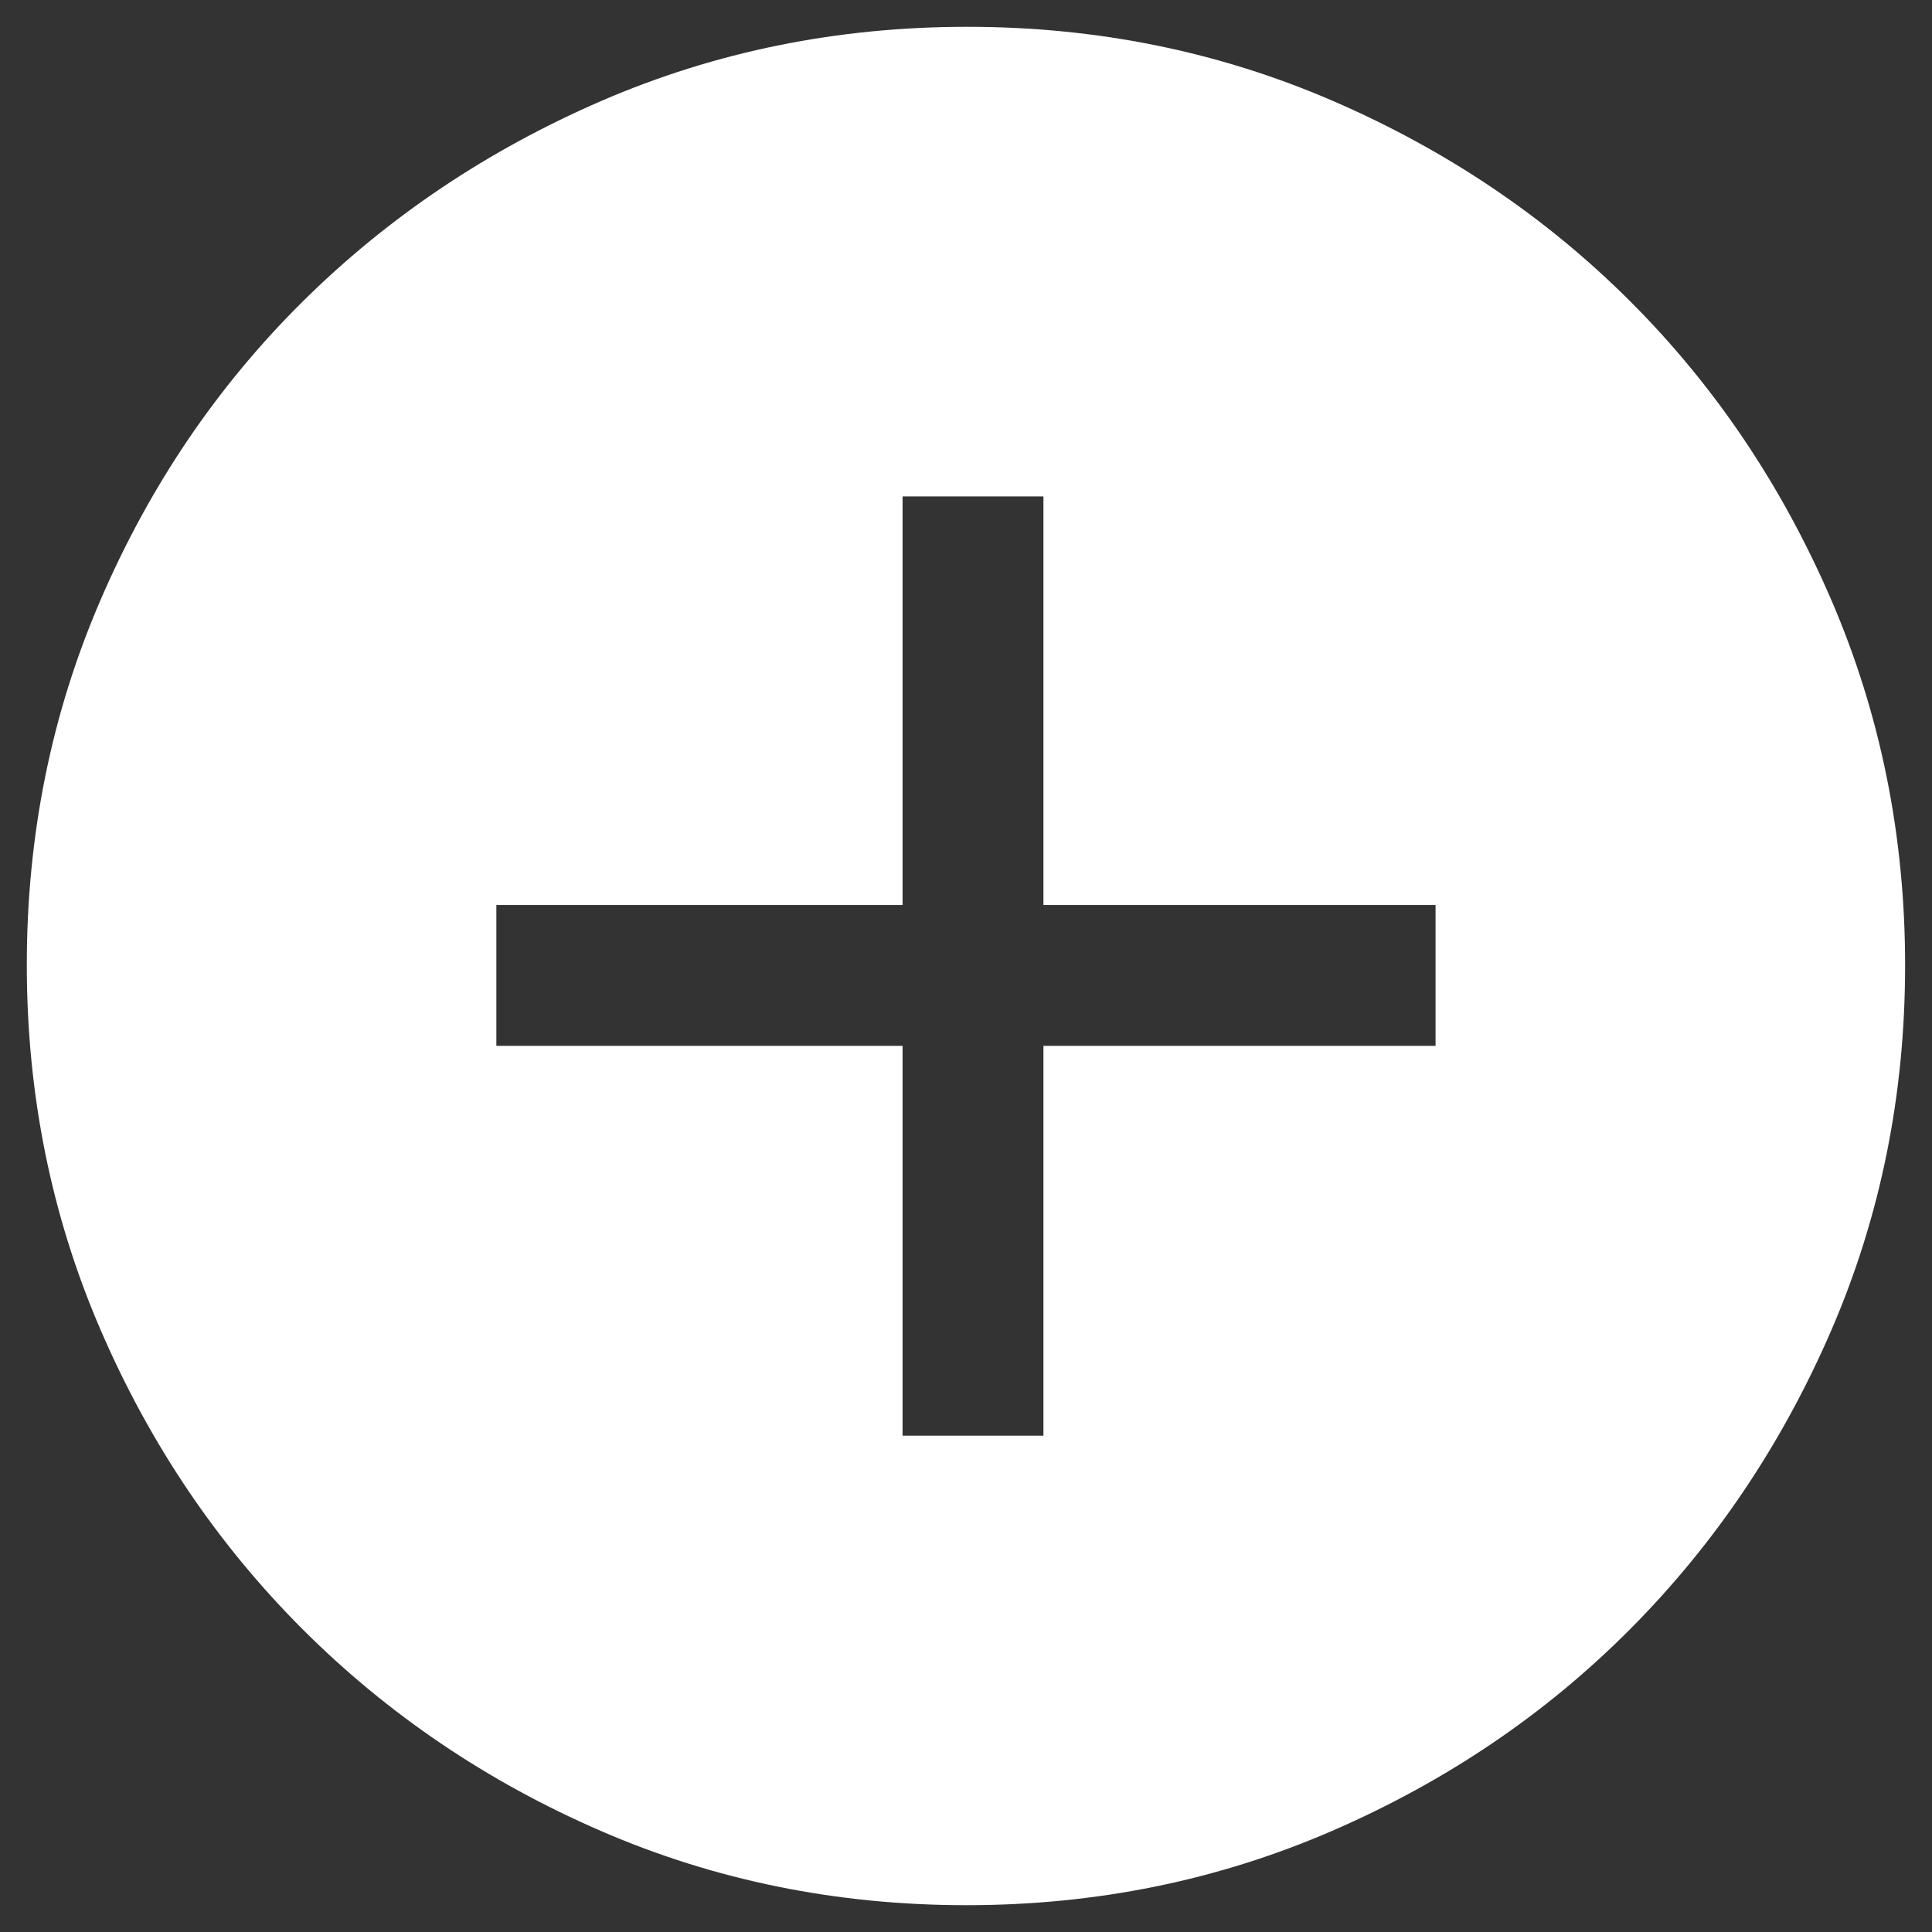 <svg width="24" height="24" viewBox="0 0 24 24" fill="none" xmlns="http://www.w3.org/2000/svg">
<rect x="0" y="0" width="24" height="24" fill="#333333" stroke="none"/>
<path d="M11.212 17.834H12.962V12.992H17.833V11.242H12.962V6.167H11.212V11.242H6.166V12.992H11.212V17.834ZM12.007 23.667C10.399 23.667 8.887 23.361 7.472 22.748C6.057 22.136 4.82 21.299 3.76 20.24C2.7 19.18 1.864 17.942 1.252 16.526C0.639 15.109 0.333 13.596 0.333 11.986C0.333 10.375 0.639 8.862 1.252 7.446C1.864 6.029 2.7 4.796 3.76 3.746C4.82 2.696 6.058 1.865 7.474 1.252C8.891 0.64 10.404 0.333 12.014 0.333C13.625 0.333 15.138 0.64 16.554 1.252C17.971 1.865 19.204 2.696 20.254 3.746C21.304 4.796 22.135 6.031 22.748 7.45C23.36 8.87 23.666 10.384 23.666 11.992C23.666 13.601 23.36 15.113 22.748 16.528C22.135 17.943 21.304 19.178 20.254 20.234C19.204 21.291 17.969 22.127 16.55 22.743C15.13 23.359 13.616 23.667 12.007 23.667Z" fill="white"/>
</svg>
